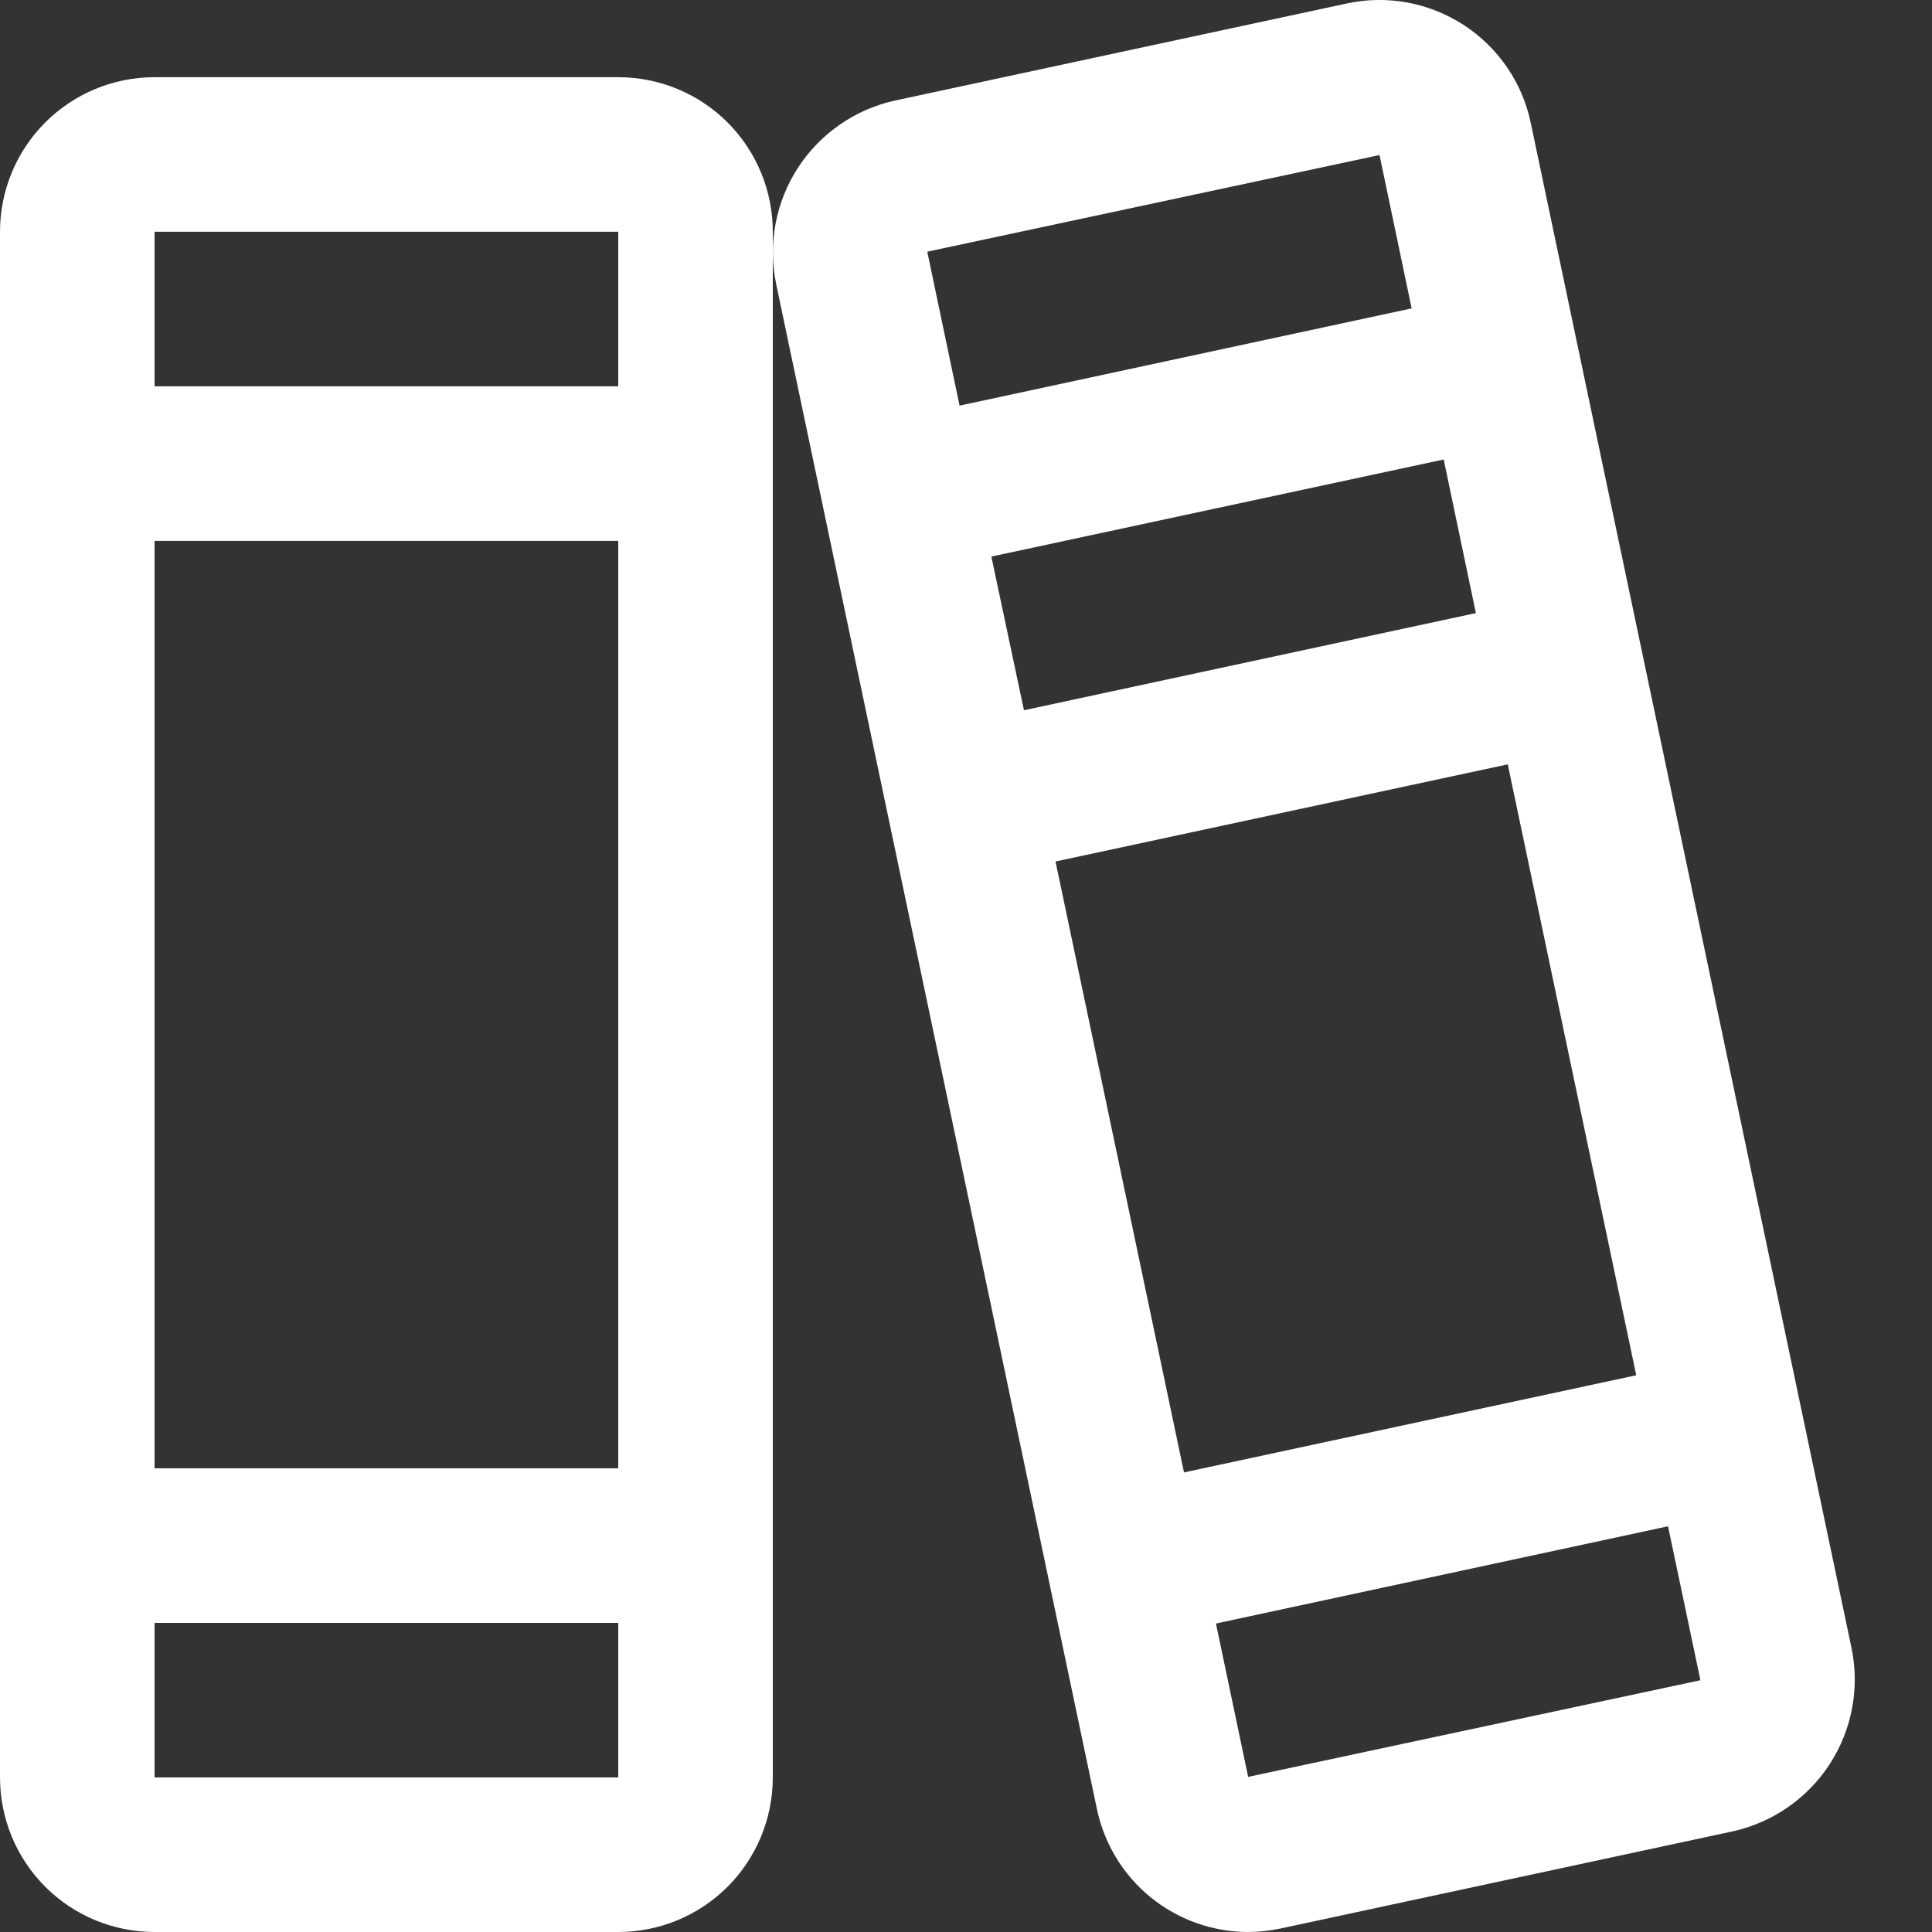 <svg width="24" height="24" viewBox="0 0 24 24" fill="none" xmlns="http://www.w3.org/2000/svg">
<rect x="0" y="0" width="24" height="24" fill="#333333" stroke="none"/>
<path id="Vector" d="M22.999 20.466L19.016 1.529C18.965 1.281 18.865 1.046 18.722 0.837C18.579 0.629 18.397 0.45 18.185 0.312C17.973 0.174 17.736 0.079 17.487 0.032C17.239 -0.014 16.983 -0.011 16.736 0.042L11.118 1.249C10.622 1.358 10.188 1.659 9.911 2.086C9.635 2.513 9.538 3.032 9.642 3.53L13.625 22.466C13.714 22.898 13.949 23.287 14.29 23.566C14.632 23.845 15.059 23.998 15.5 24C15.636 24 15.772 23.985 15.905 23.957L21.523 22.75C22.02 22.64 22.455 22.339 22.731 21.912C23.008 21.484 23.104 20.964 22.999 20.466ZM11.521 3.137V3.126L17.137 1.926L17.536 3.831L11.92 5.039L11.521 3.137ZM12.315 6.914L17.934 5.708L18.334 7.616L12.72 8.823L12.315 6.914ZM13.112 10.702L18.73 9.495L20.326 17.084L14.708 18.291L13.112 10.702ZM21.121 20.873L15.505 22.073L15.105 20.168L20.721 18.96L21.121 20.862V20.873ZM7.68 0.959H1.92C1.411 0.959 0.922 1.161 0.562 1.521C0.202 1.881 0 2.37 0 2.879V22.08C0 22.589 0.202 23.078 0.562 23.438C0.922 23.798 1.411 24 1.92 24H7.68C8.19 24 8.678 23.798 9.038 23.438C9.398 23.078 9.6 22.589 9.6 22.08V2.879C9.6 2.37 9.398 1.881 9.038 1.521C8.678 1.161 8.19 0.959 7.68 0.959ZM1.92 2.879H7.68V4.799H1.92V2.879ZM1.92 6.719H7.68V18.24H1.92V6.719ZM7.68 22.08H1.92V20.16H7.68V22.08Z" fill="white"/>
</svg>
